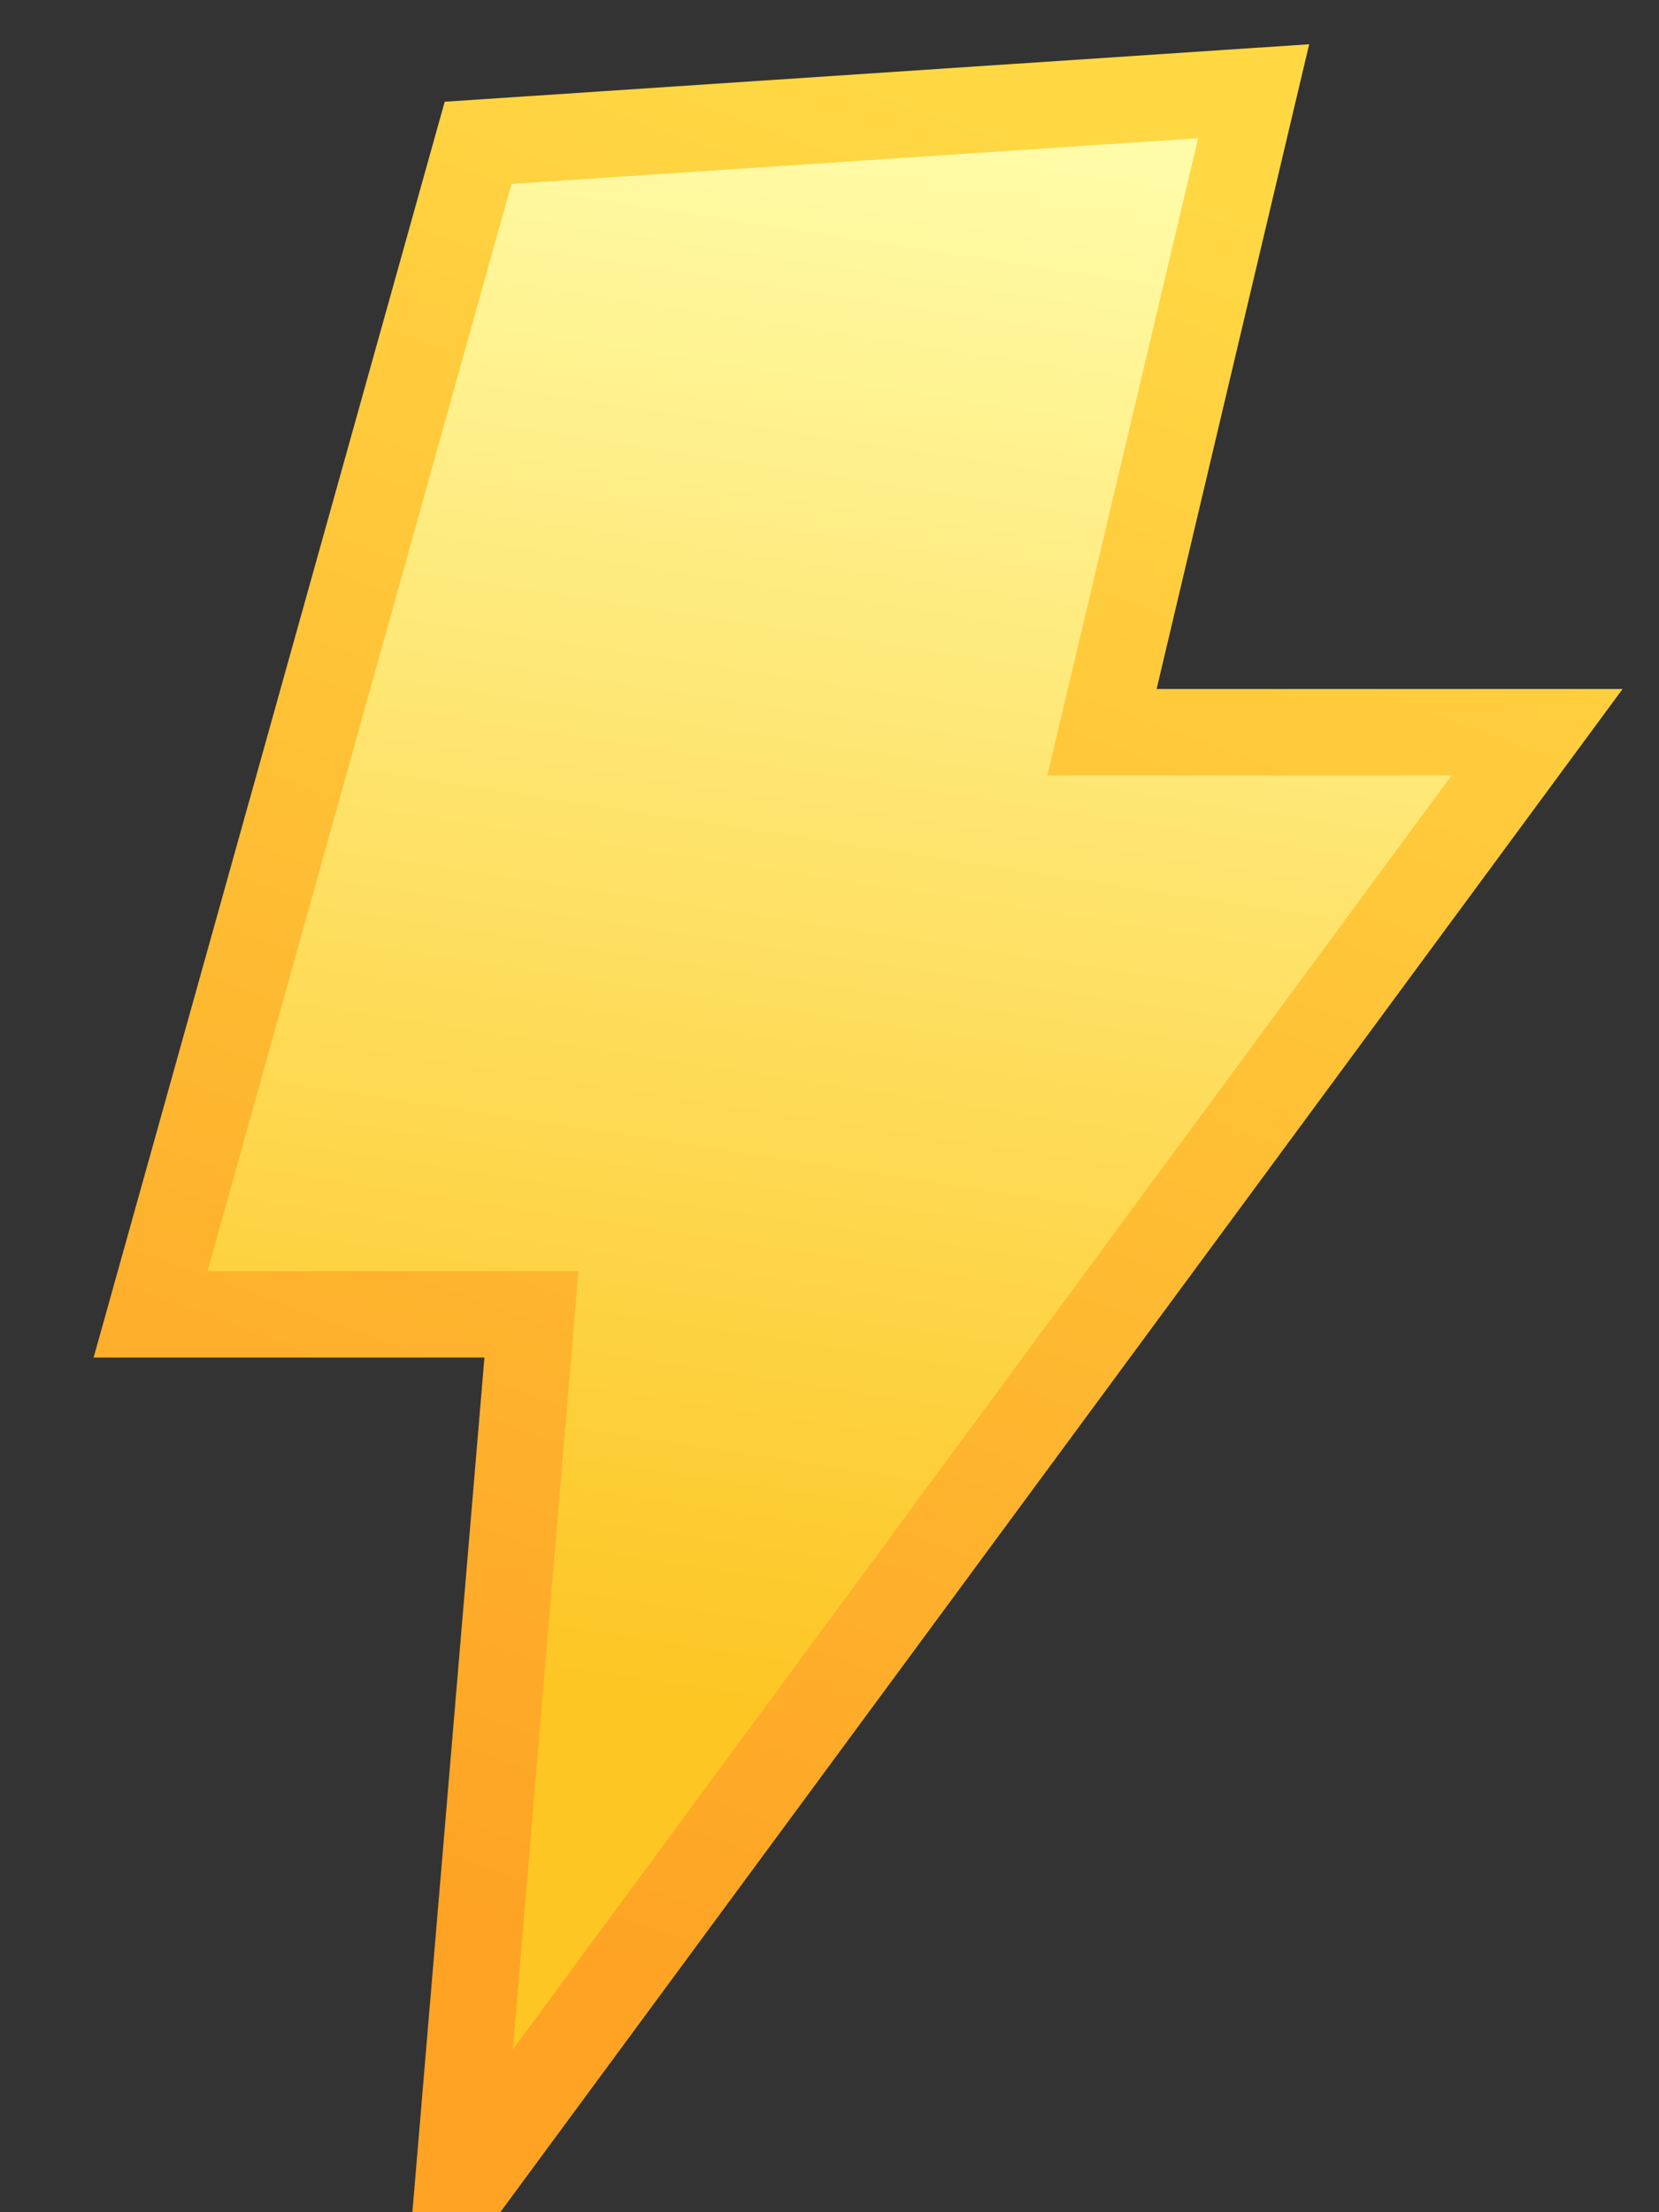 <?xml version="1.0" encoding="UTF-8"?>
<svg width="12px" height="16px" viewBox="0 0 12 16" version="1.1" xmlns="http://www.w3.org/2000/svg" xmlns:xlink="http://www.w3.org/1999/xlink">
    <rect x="0" y="0" width="12" height="16" fill="#333333" stroke="none"/>
    <title>路径</title>
    <defs>
        <linearGradient x1="58.496%" y1="-3.833%" x2="50%" y2="78.007%" id="linearGradient-1">
            <stop stop-color="#FFFFB0" offset="0%"></stop>
            <stop stop-color="#FDC623" offset="99.967%"></stop>
        </linearGradient>
        <linearGradient x1="58.566%" y1="-2.20656826e-13%" x2="36.036%" y2="90.474%" id="linearGradient-2">
            <stop stop-color="#FFD844" offset="0%"></stop>
            <stop stop-color="#FEA324" offset="100%"></stop>
        </linearGradient>
    </defs>
    <g id="千鹿官网new" stroke="none" stroke-width="1" fill="none" fill-rule="evenodd">
        <g id="首页备份" transform="translate(-1165, -219)" fill="url(#linearGradient-1)" fill-rule="nonzero" stroke="url(#linearGradient-2)" stroke-width="0.625">
            <path d="M1174.068,219.66 L1172.971,224.296 L1176.118,224.296 L1168.305,234.899 L1168.844,228.506 L1166.089,228.506 L1168.458,220.033 L1174.068,219.66 Z" id="路径"></path>
        </g>
    </g>
</svg>